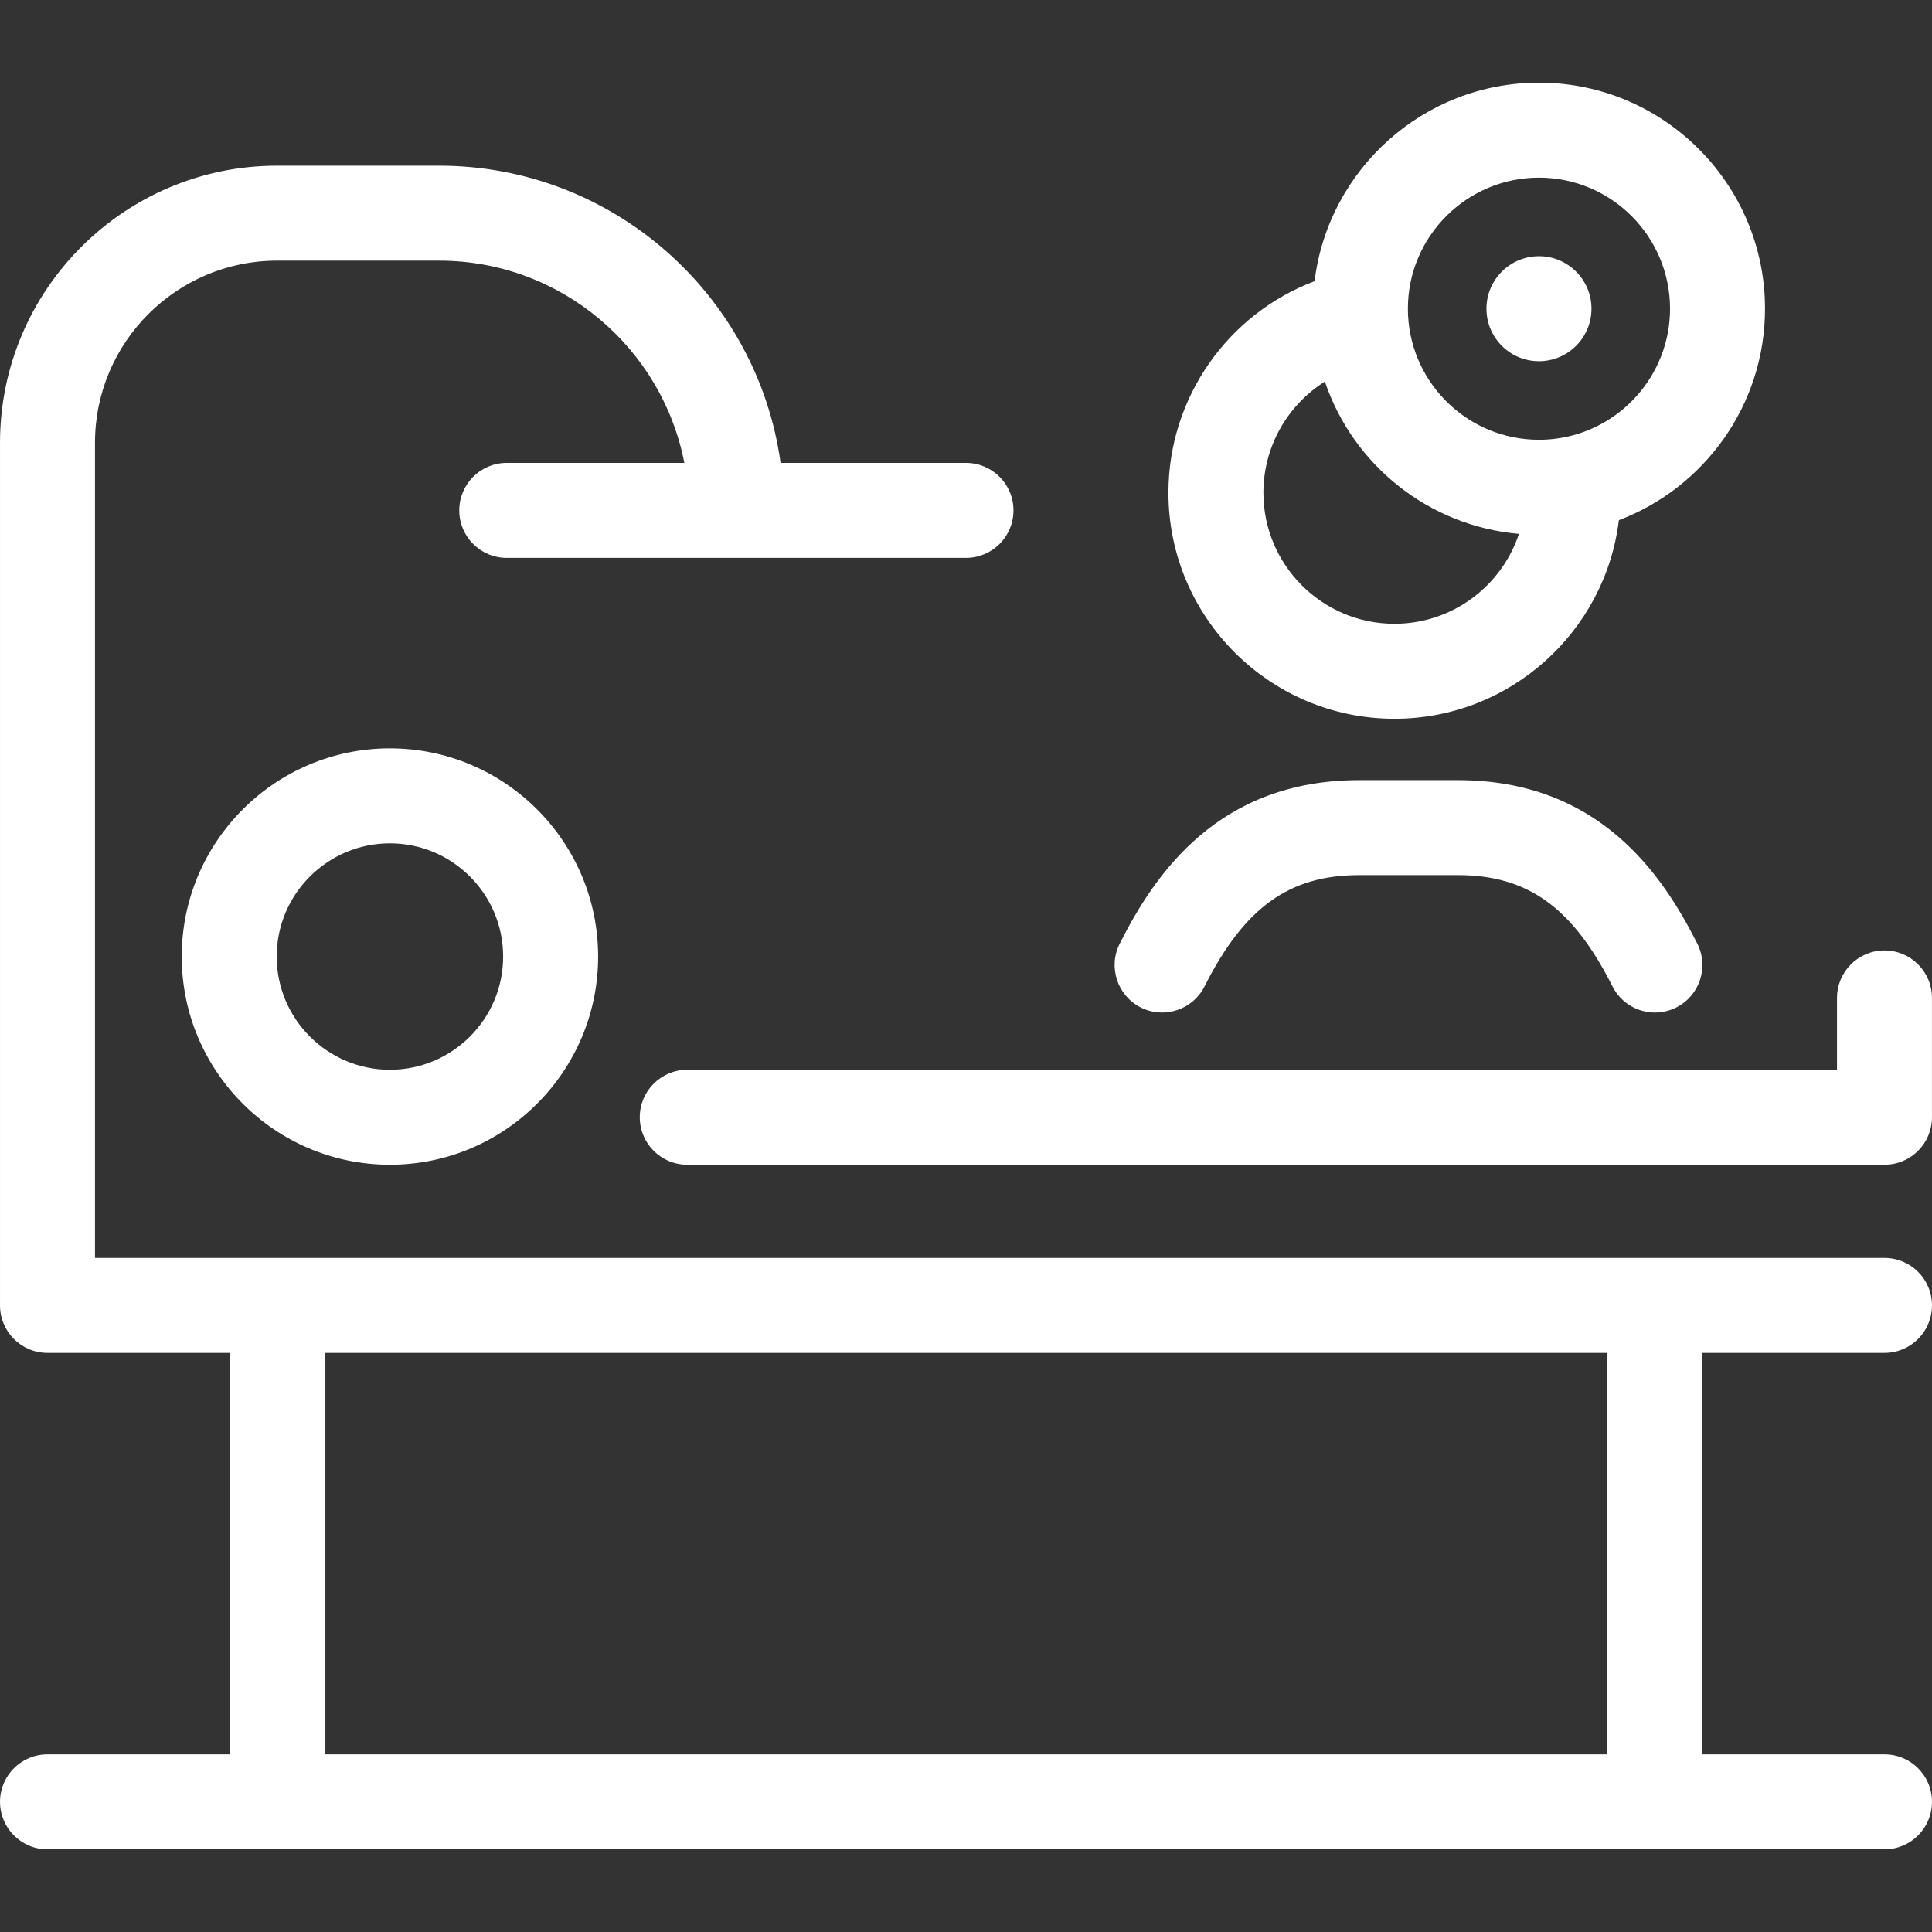 <?xml version="1.0" encoding="iso-8859-1"?>
<!-- Generator: Adobe Illustrator 17.1.0, SVG Export Plug-In . SVG Version: 6.00 Build 0)  -->
<!DOCTYPE svg PUBLIC "-//W3C//DTD SVG 1.1//EN" "http://www.w3.org/Graphics/SVG/1.1/DTD/svg11.dtd">
<svg version="1.1" id="Capa_1" xmlns="http://www.w3.org/2000/svg" xmlns:xlink="http://www.w3.org/1999/xlink" x="0px" y="0px"
	 viewBox="0 0 406.836 406.836" style="enable-background:new 0 0 406.836 406.836;" xml:space="preserve" fill="#ffffff">
<rect x="0" y="0" width="406.836" height="406.836" fill="#333333" stroke="none"/>
<path style="fill-rule:evenodd;clip-rule:evenodd;" d="M144.722,225.265h242.11v-15.122c0-5.522,4.478-10,10-10s10,4.478,10,10
	v25.122c0,5.522-4.478,10-10,10h-252.11c-5.522,0-10-4.478-10-10S139.199,225.265,144.722,225.265z M240.212,212.143
	c4.931,2.488,10.944,0.509,13.434-4.422c8.402-16.65,17.85-23.441,32.606-23.441h20.7c14.758,0,24.205,6.791,32.607,23.441
	c1.76,3.485,5.28,5.496,8.936,5.496c1.515,0,3.053-0.346,4.498-1.074c4.931-2.488,6.91-8.503,4.422-13.434
	c-7.46-14.78-20.807-34.43-50.463-34.43h-20.7c-29.655,0-43.002,19.649-50.462,34.43
	C233.302,203.64,235.282,209.655,240.212,212.143z M246.045,103.756c0-20.043,12.547-37.662,30.775-44.541
	c2.867-23.524,22.963-41.808,47.249-41.808c26.248,0,47.602,21.354,47.602,47.601c0,20.325-12.806,37.717-30.773,44.528
	c-2.861,23.53-22.962,41.818-47.253,41.818C267.398,151.355,246.045,130.002,246.045,103.756z M296.47,65.008
	c0,0.439,0.011,0.876,0.03,1.311c0.001,0.012,0.002,0.024,0.002,0.037c0.003,0.046,0.005,0.094,0.008,0.141
	c0.774,14.498,12.79,26.062,27.466,26.111c0.013-0.003,0.028,0,0.043,0c0.003,0,0.004,0,0.007,0c0.028,0,0.057,0,0.087,0
	c0.014,0,0.028,0,0.042,0c0.012,0,0.023-0.002,0.041,0c0.014,0,0.026-0.002,0.04,0c1.097-0.007,2.195-0.079,3.283-0.215
	c0.008,0,0.014-0.002,0.021-0.002c13.587-1.712,24.132-13.339,24.132-27.383c0-15.219-12.382-27.601-27.602-27.601
	C308.851,37.408,296.47,49.79,296.47,65.008z M266.045,103.756c0,15.218,12.381,27.599,27.6,27.599
	c12.193,0,22.564-7.945,26.207-18.931c-19.038-1.666-34.913-14.501-40.864-32.066C271.136,85.288,266.045,94.03,266.045,103.756z
	 M82.109,157.585c24.175,0,43.842,19.667,43.842,43.841s-19.667,43.841-43.842,43.841c-24.174,0-43.841-19.667-43.841-43.841
	S57.936,157.585,82.109,157.585z M82.109,177.585c-13.146,0-23.841,10.695-23.841,23.841s10.695,23.841,23.841,23.841
	c13.146,0,23.842-10.695,23.842-23.841S95.256,177.585,82.109,177.585z M406.836,379.428c0,5.522-4.478,10-10,10H10.002
	c-5.522,0-10-4.478-10-10s4.478-10,10-10h38.349V284.89H10c-5.522,0-10-4.478-10-10c0-0.067,0.001-0.135,0.002-0.201V93.235
	c0-32.173,26.174-58.348,58.347-58.348h34.124c36.635,0,67.017,27.276,71.901,62.589h39.041c5.522,0,10,4.478,10,10s-4.478,10-10,10
	h-96.706c-5.522,0-10-4.478-10-10s4.478-10,10-10h37.397c-4.683-24.233-26.055-42.589-51.634-42.589H58.349
	c-21.145,0-38.347,17.203-38.347,38.348V264.89h328.28c0.133-0.002,0.27-0.002,0.402,0h48.151c5.522,0,10,4.478,10,10
	s-4.478,10-10,10h-38.353v84.538h38.353C402.358,369.428,406.836,373.906,406.836,379.428z M338.483,284.89H68.351v84.538h270.133
	V284.89z M324.071,76.064c6.104,0,11.056-4.951,11.056-11.056c0-6.106-4.952-11.057-11.056-11.057
	c-6.107,0-11.058,4.95-11.058,11.057C313.013,71.114,317.964,76.064,324.071,76.064z"/>
<g>
</g>
<g>
</g>
<g>
</g>
<g>
</g>
<g>
</g>
<g>
</g>
<g>
</g>
<g>
</g>
<g>
</g>
<g>
</g>
<g>
</g>
<g>
</g>
<g>
</g>
<g>
</g>
<g>
</g>
</svg>
